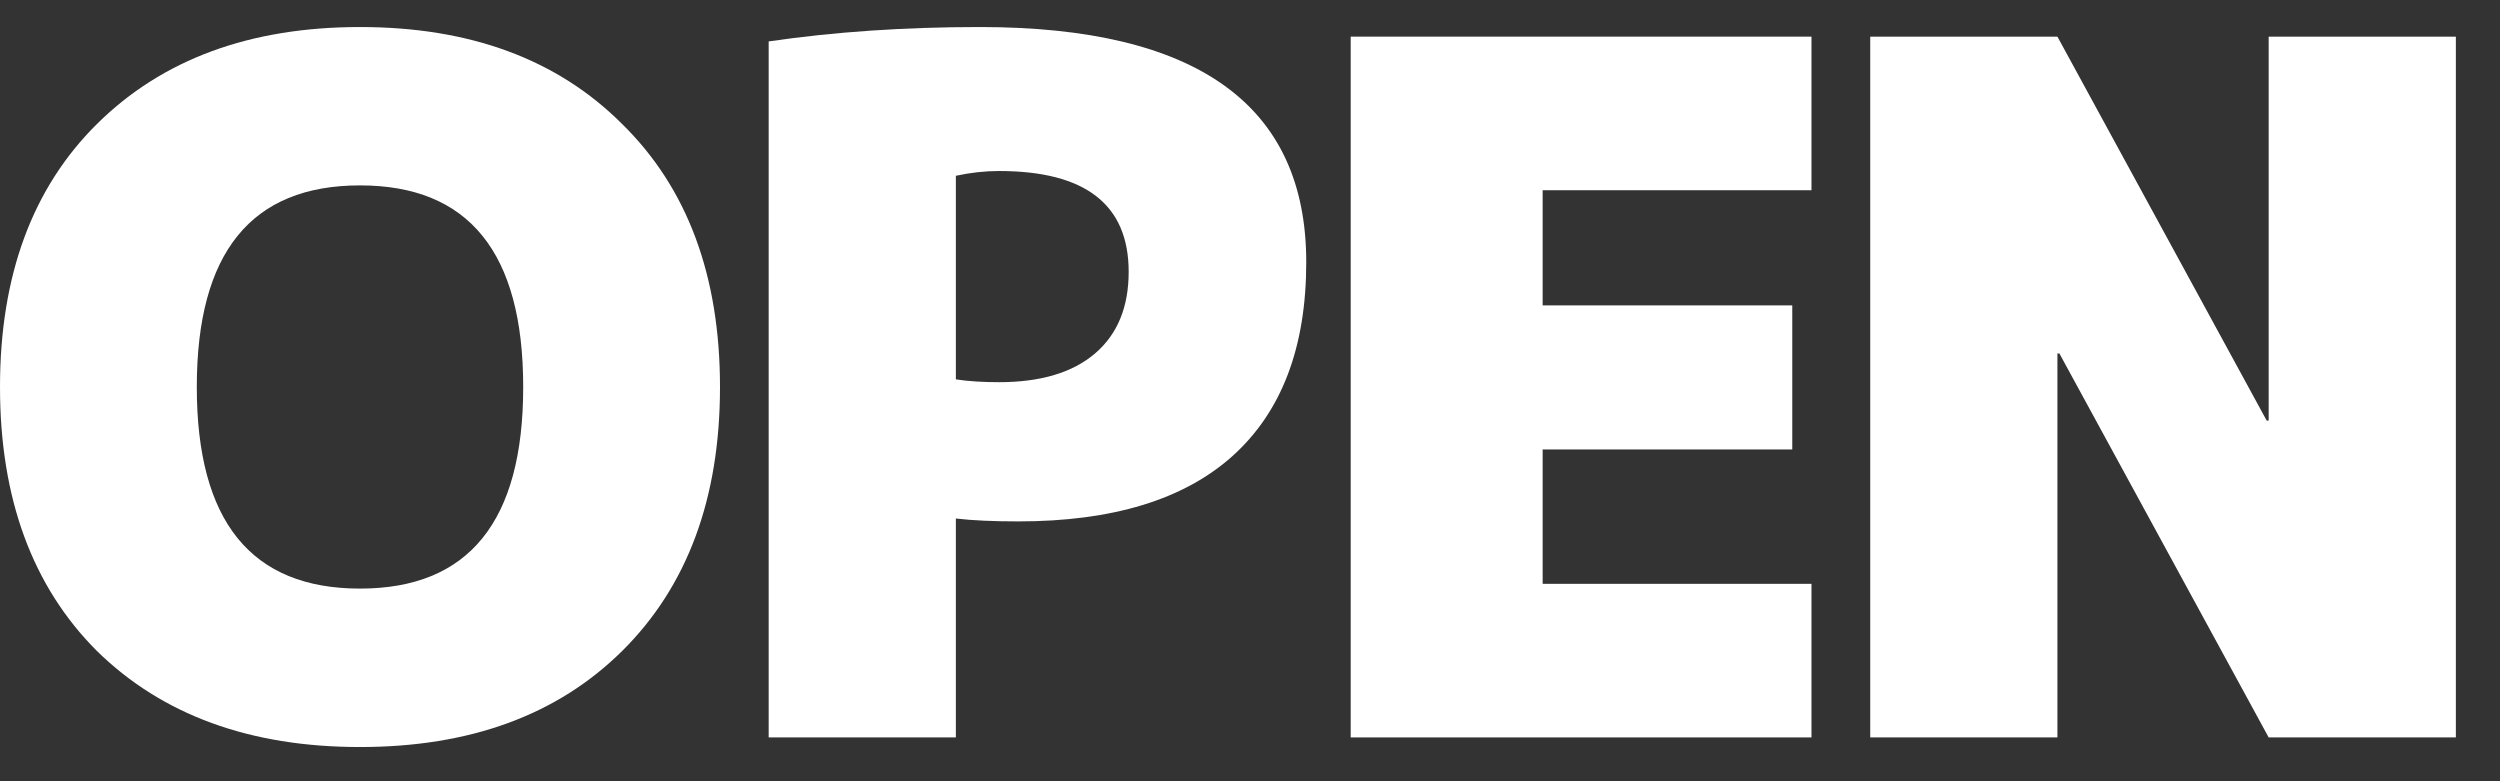 <svg width="32" height="10" viewBox="0 0 32 10" fill="none" xmlns="http://www.w3.org/2000/svg">
<rect x="0" y="0" width="32" height="10" fill="#333333" stroke="none"/>
<path d="M29.014 5.384H29.039V0.469H31.435V9.439H29.039L26.36 4.524H26.335V9.439H23.939V0.469H26.335L29.014 5.384Z" fill="white"/>
<path d="M22.941 3.909V5.753H19.746V7.473H23.187V9.439H17.289V0.469H23.187V2.435H19.746V3.909H22.941Z" fill="white"/>
<path d="M12.235 6.637V9.439H9.839V0.53C10.683 0.407 11.584 0.346 12.542 0.346C15.328 0.346 16.72 1.349 16.72 3.356C16.72 4.446 16.405 5.273 15.774 5.839C15.152 6.396 14.238 6.674 13.034 6.674C12.714 6.674 12.448 6.662 12.235 6.637ZM12.235 4.856C12.391 4.88 12.575 4.892 12.788 4.892C13.32 4.892 13.73 4.769 14.017 4.524C14.304 4.278 14.447 3.93 14.447 3.479C14.447 2.619 13.894 2.189 12.788 2.189C12.608 2.189 12.424 2.209 12.235 2.25V4.856Z" fill="white"/>
<path d="M1.241 1.587C2.077 0.759 3.199 0.346 4.608 0.346C6.017 0.346 7.135 0.759 7.963 1.587C8.798 2.406 9.216 3.528 9.216 4.954C9.216 6.379 8.798 7.506 7.963 8.333C7.135 9.152 6.017 9.562 4.608 9.562C3.199 9.562 2.077 9.152 1.241 8.333C0.414 7.506 0 6.379 0 4.954C0 3.528 0.414 2.406 1.241 1.587ZM2.519 4.954C2.519 6.674 3.215 7.534 4.608 7.534C6.001 7.534 6.697 6.674 6.697 4.954C6.697 3.233 6.001 2.373 4.608 2.373C3.215 2.373 2.519 3.233 2.519 4.954Z" fill="white"/>
</svg>
